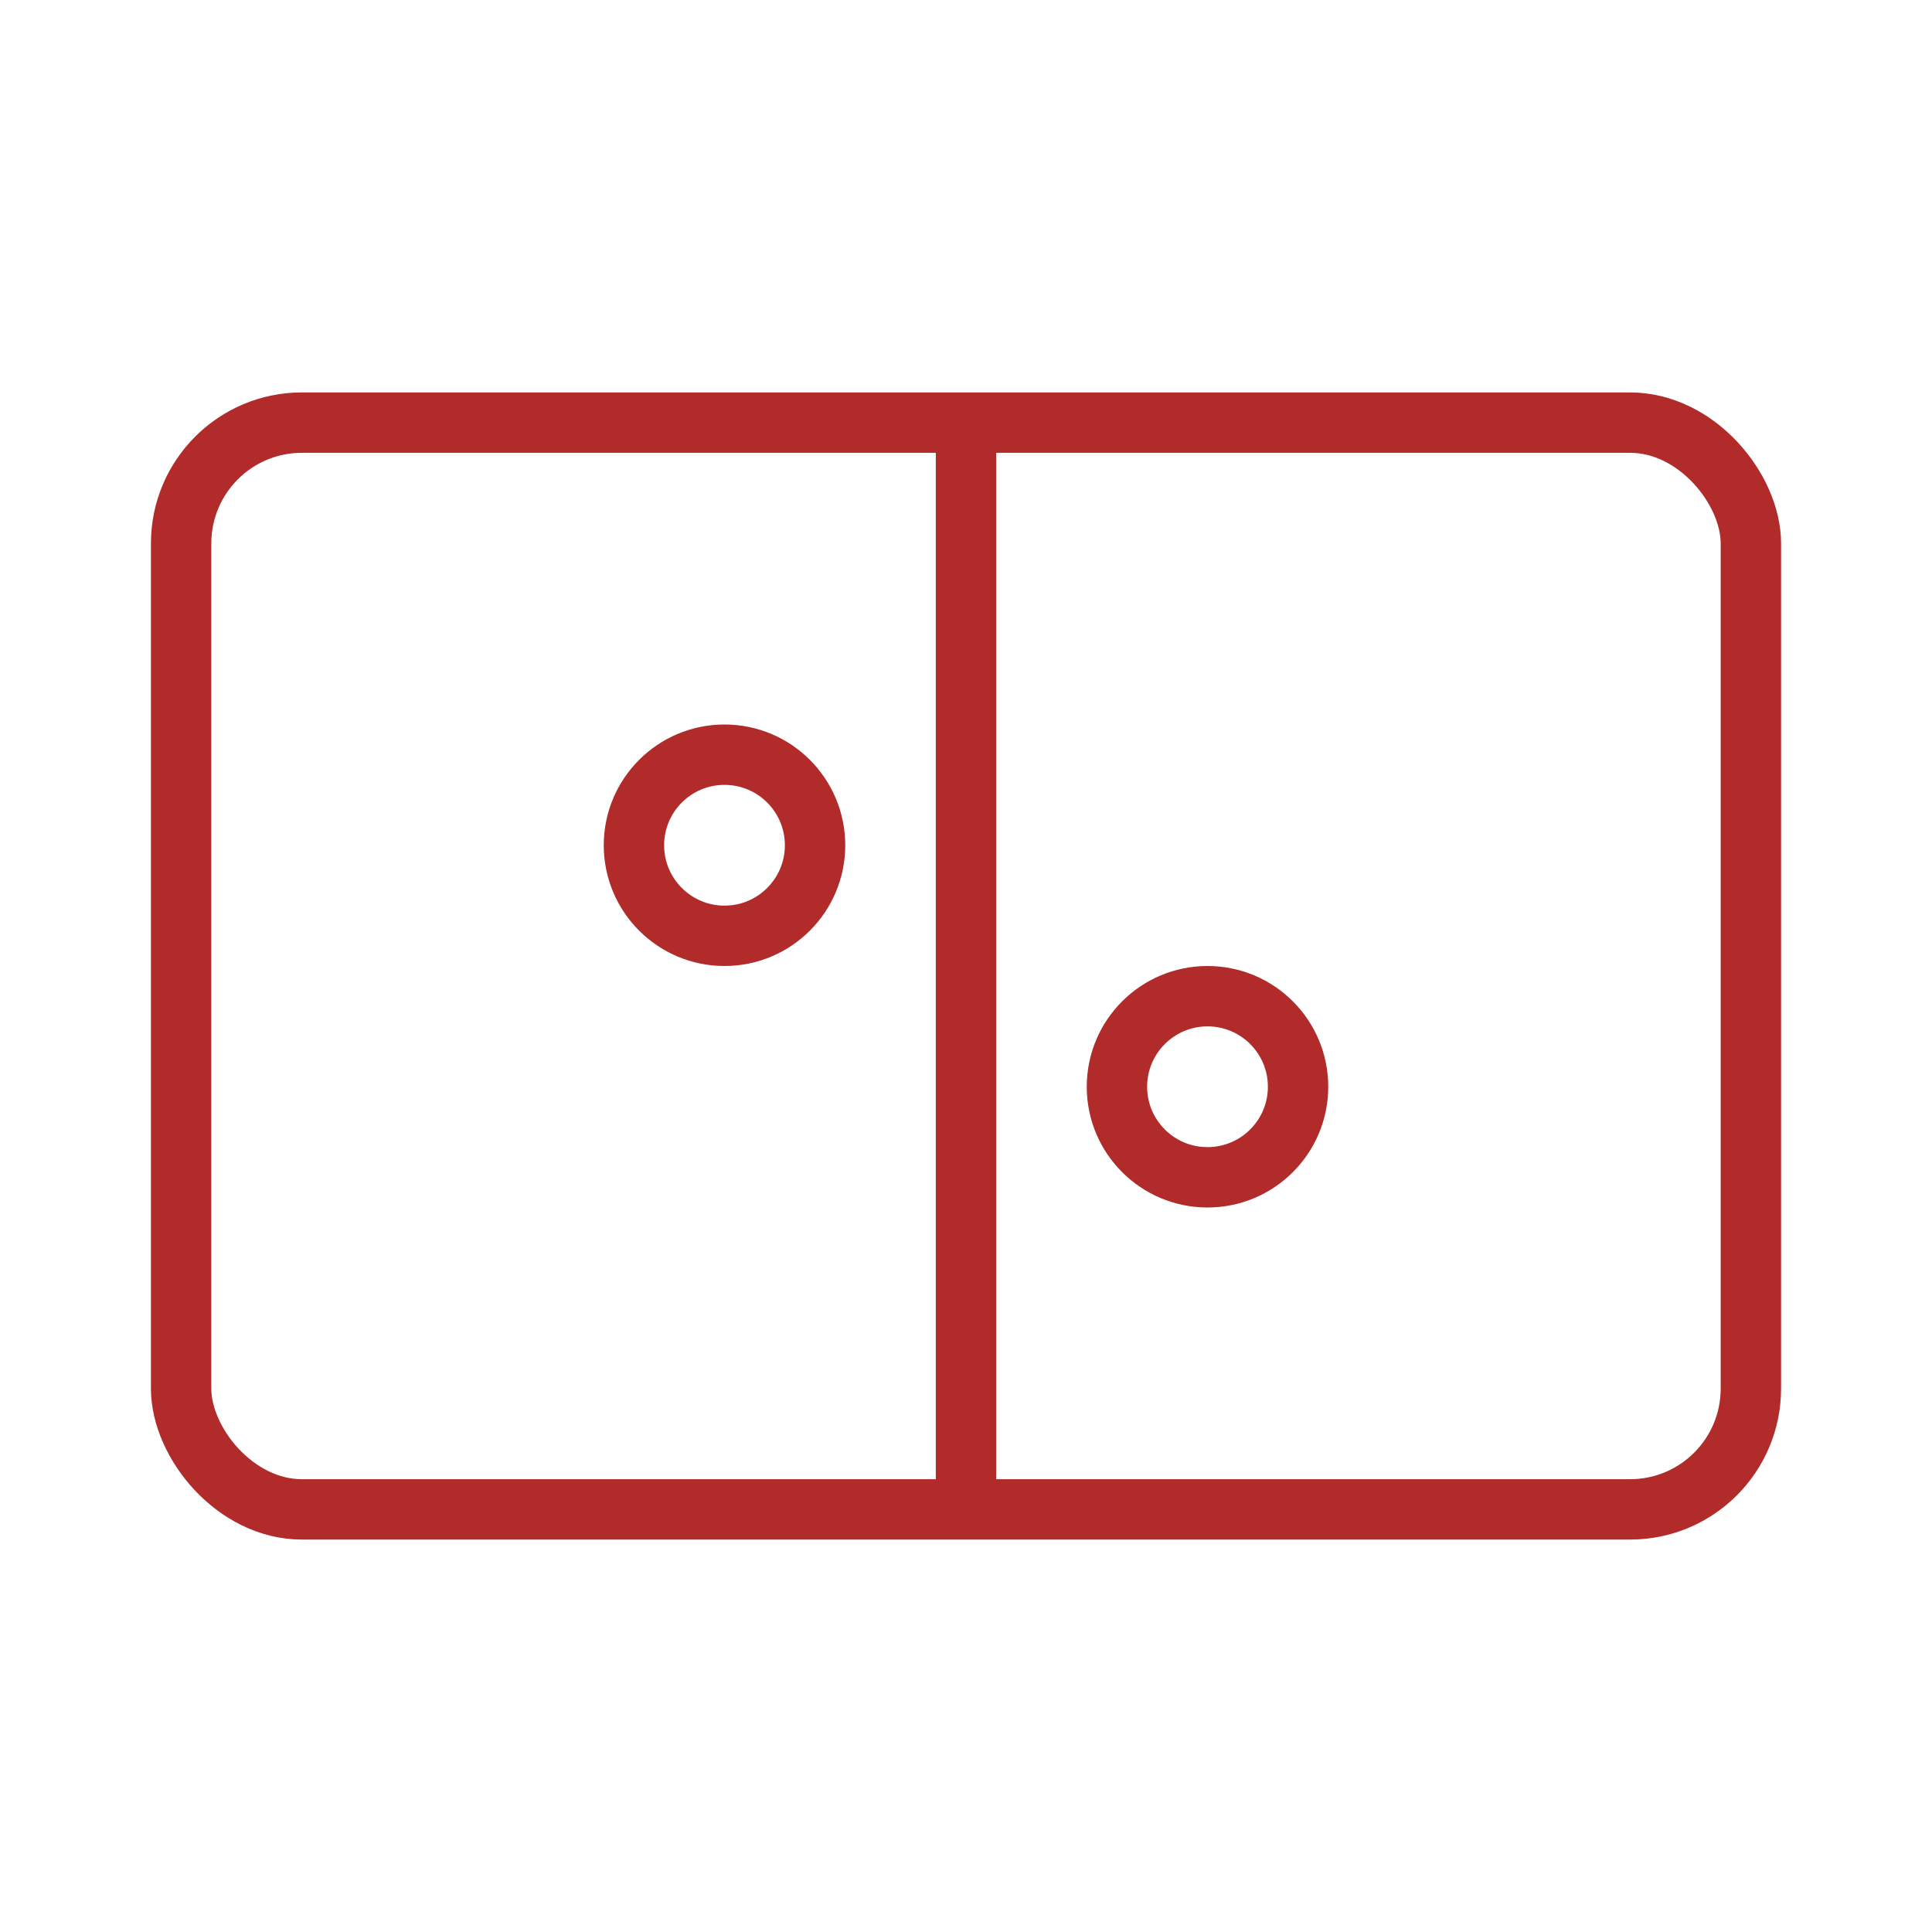 <svg width="64" height="64" xmlns="http://www.w3.org/2000/svg" fill="none" stroke="#B02B2A" stroke-width="2">
  <rect x="6" y="14" width="52" height="36" rx="4"/>
  <line x1="32" y1="14" x2="32" y2="50"/>
  <circle cx="24" cy="28" r="3"/>
  <circle cx="40" cy="36" r="3"/>
</svg>